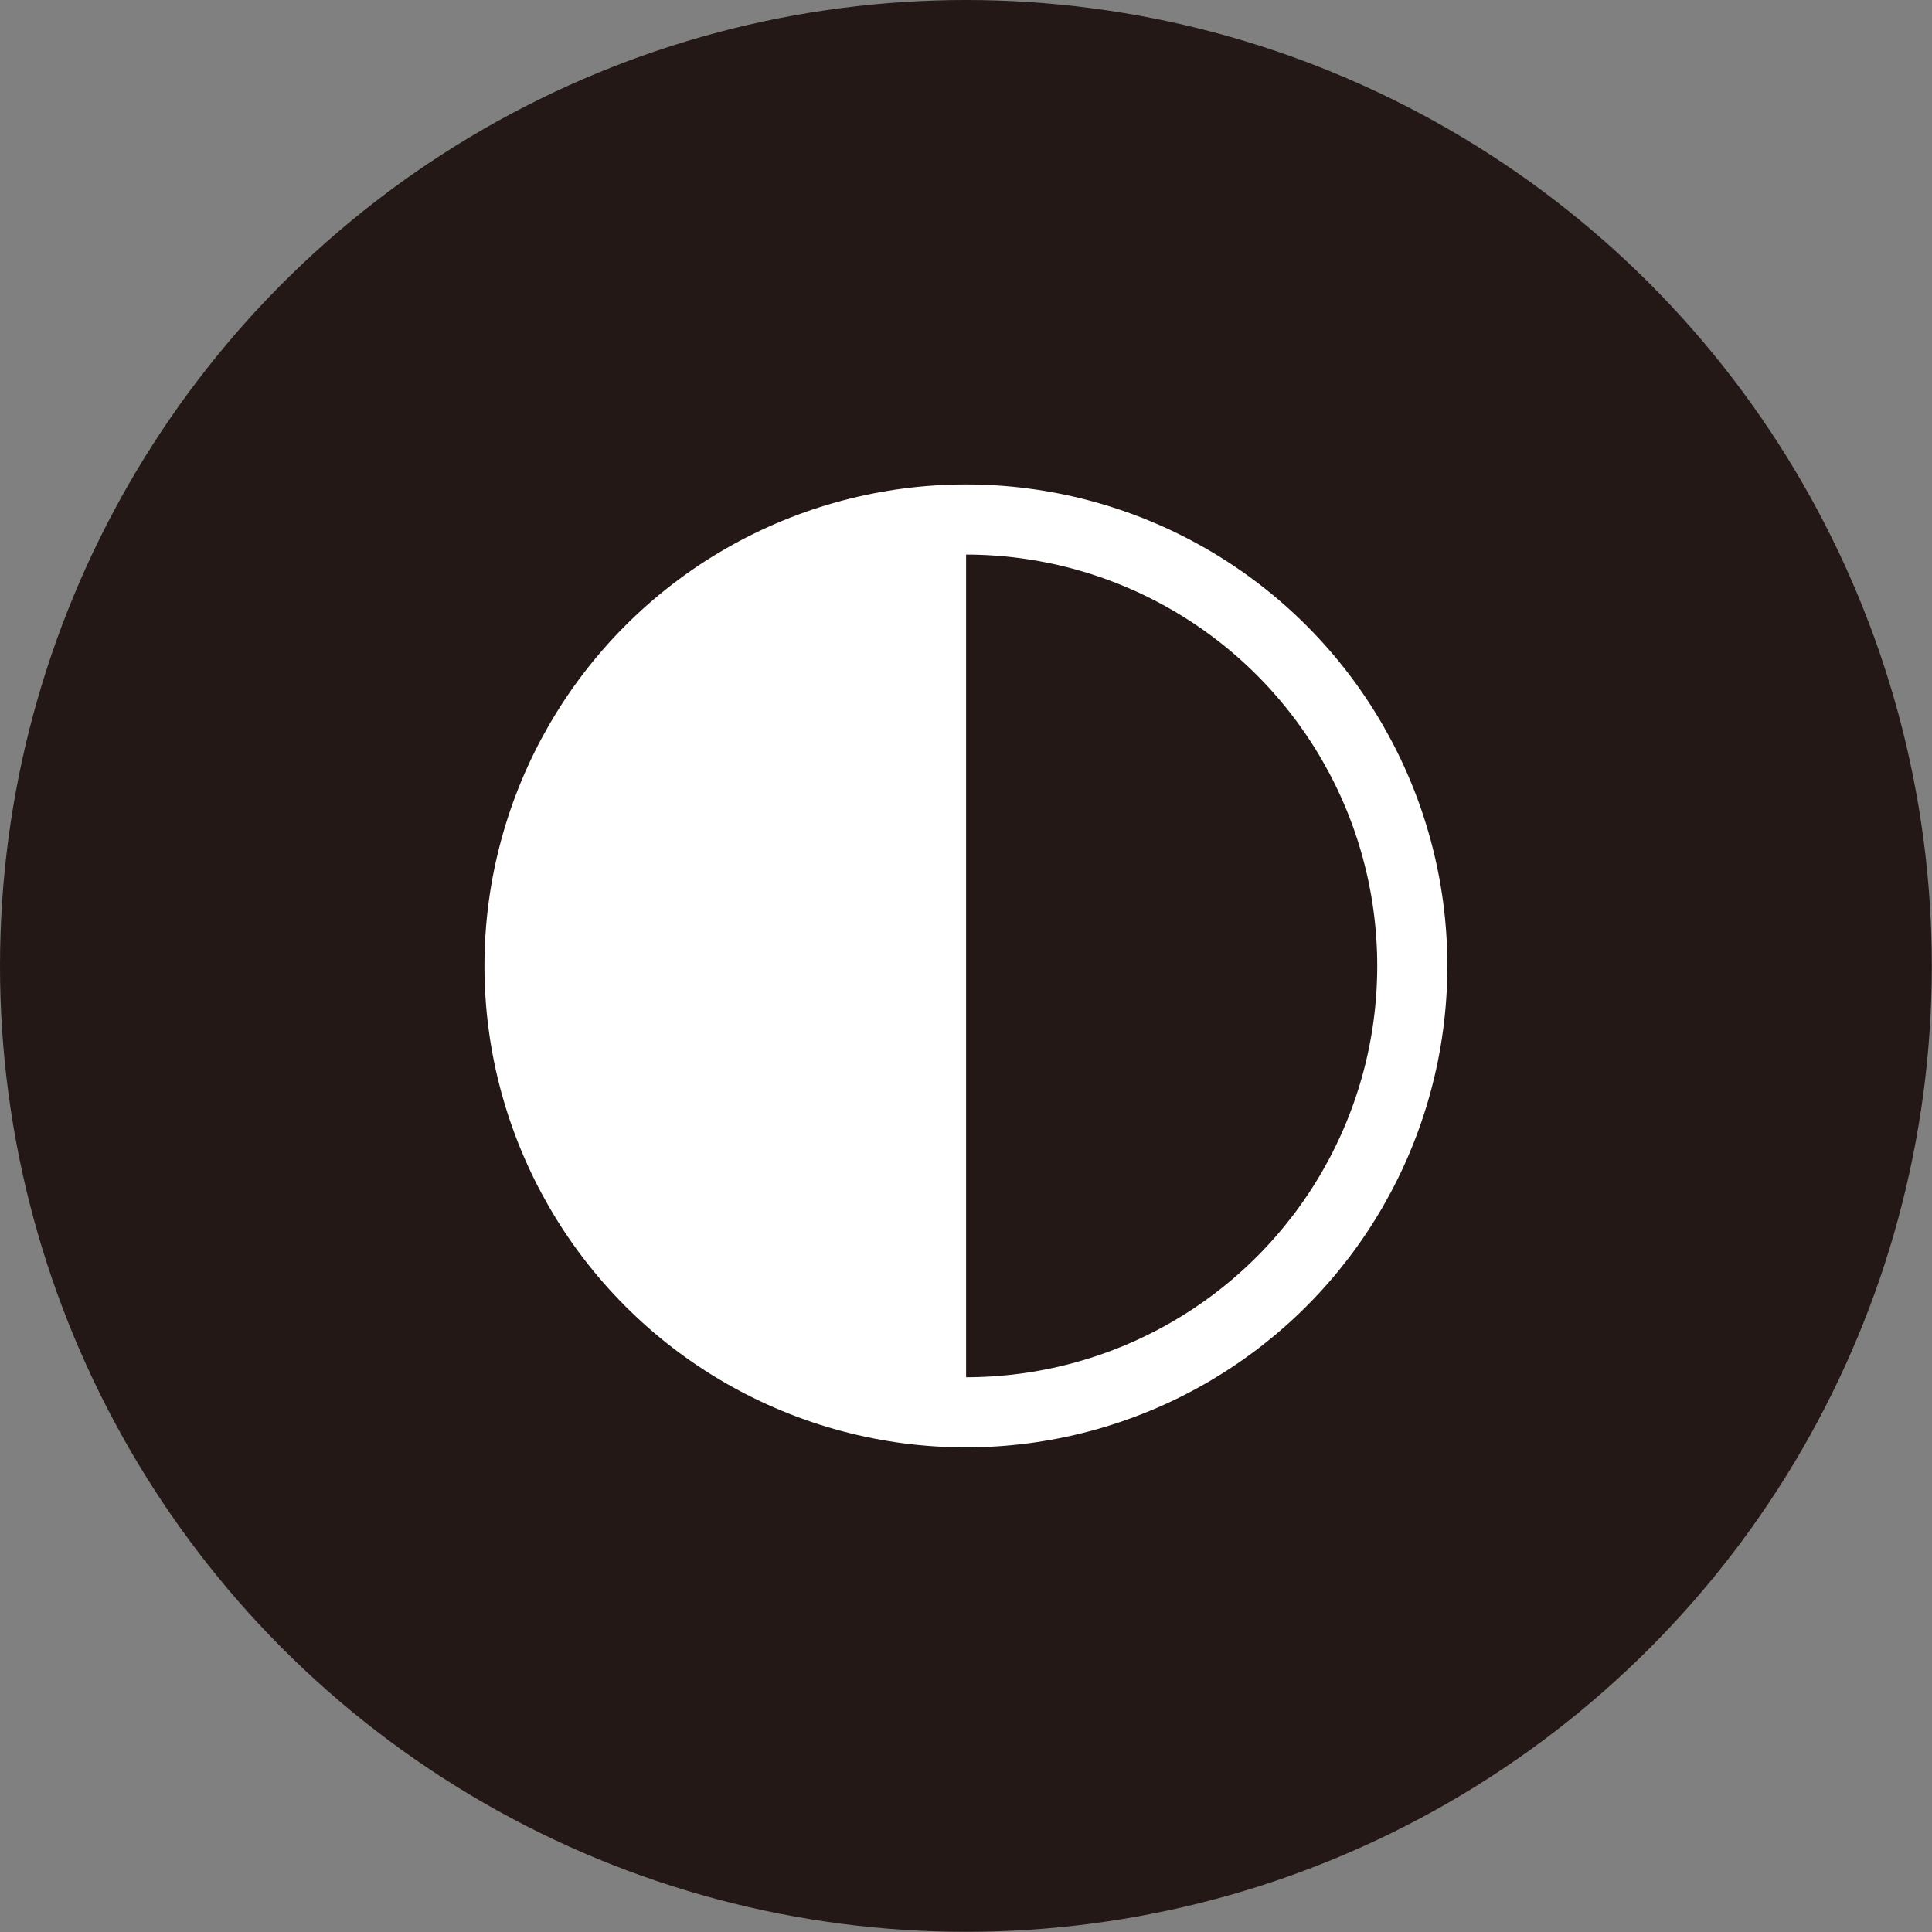 <?xml version="1.0" encoding="UTF-8"?><svg id="_レイヤー_2" xmlns="http://www.w3.org/2000/svg" viewBox="0 0 110.19 110.19"><rect x="0" y="0" width="110.19" height="110.19" fill="#808080" stroke="none"/><defs><style>.cls-1{fill:#231815;}.cls-2{fill:none;stroke:#fff;stroke-linecap:round;stroke-linejoin:round;stroke-width:4px;}.cls-3{fill:#fff;}</style></defs><g id="_文字"><circle class="cls-1" cx="55.09" cy="55.09" r="55.09"/><circle class="cls-2" cx="55.09" cy="55.09" r="25.46"/><path class="cls-3" d="M29.64,55.09c0,14.06,11.4,25.46,25.46,25.46V29.64c-14.06,0-25.46,11.4-25.46,25.46Z"/></g></svg>
